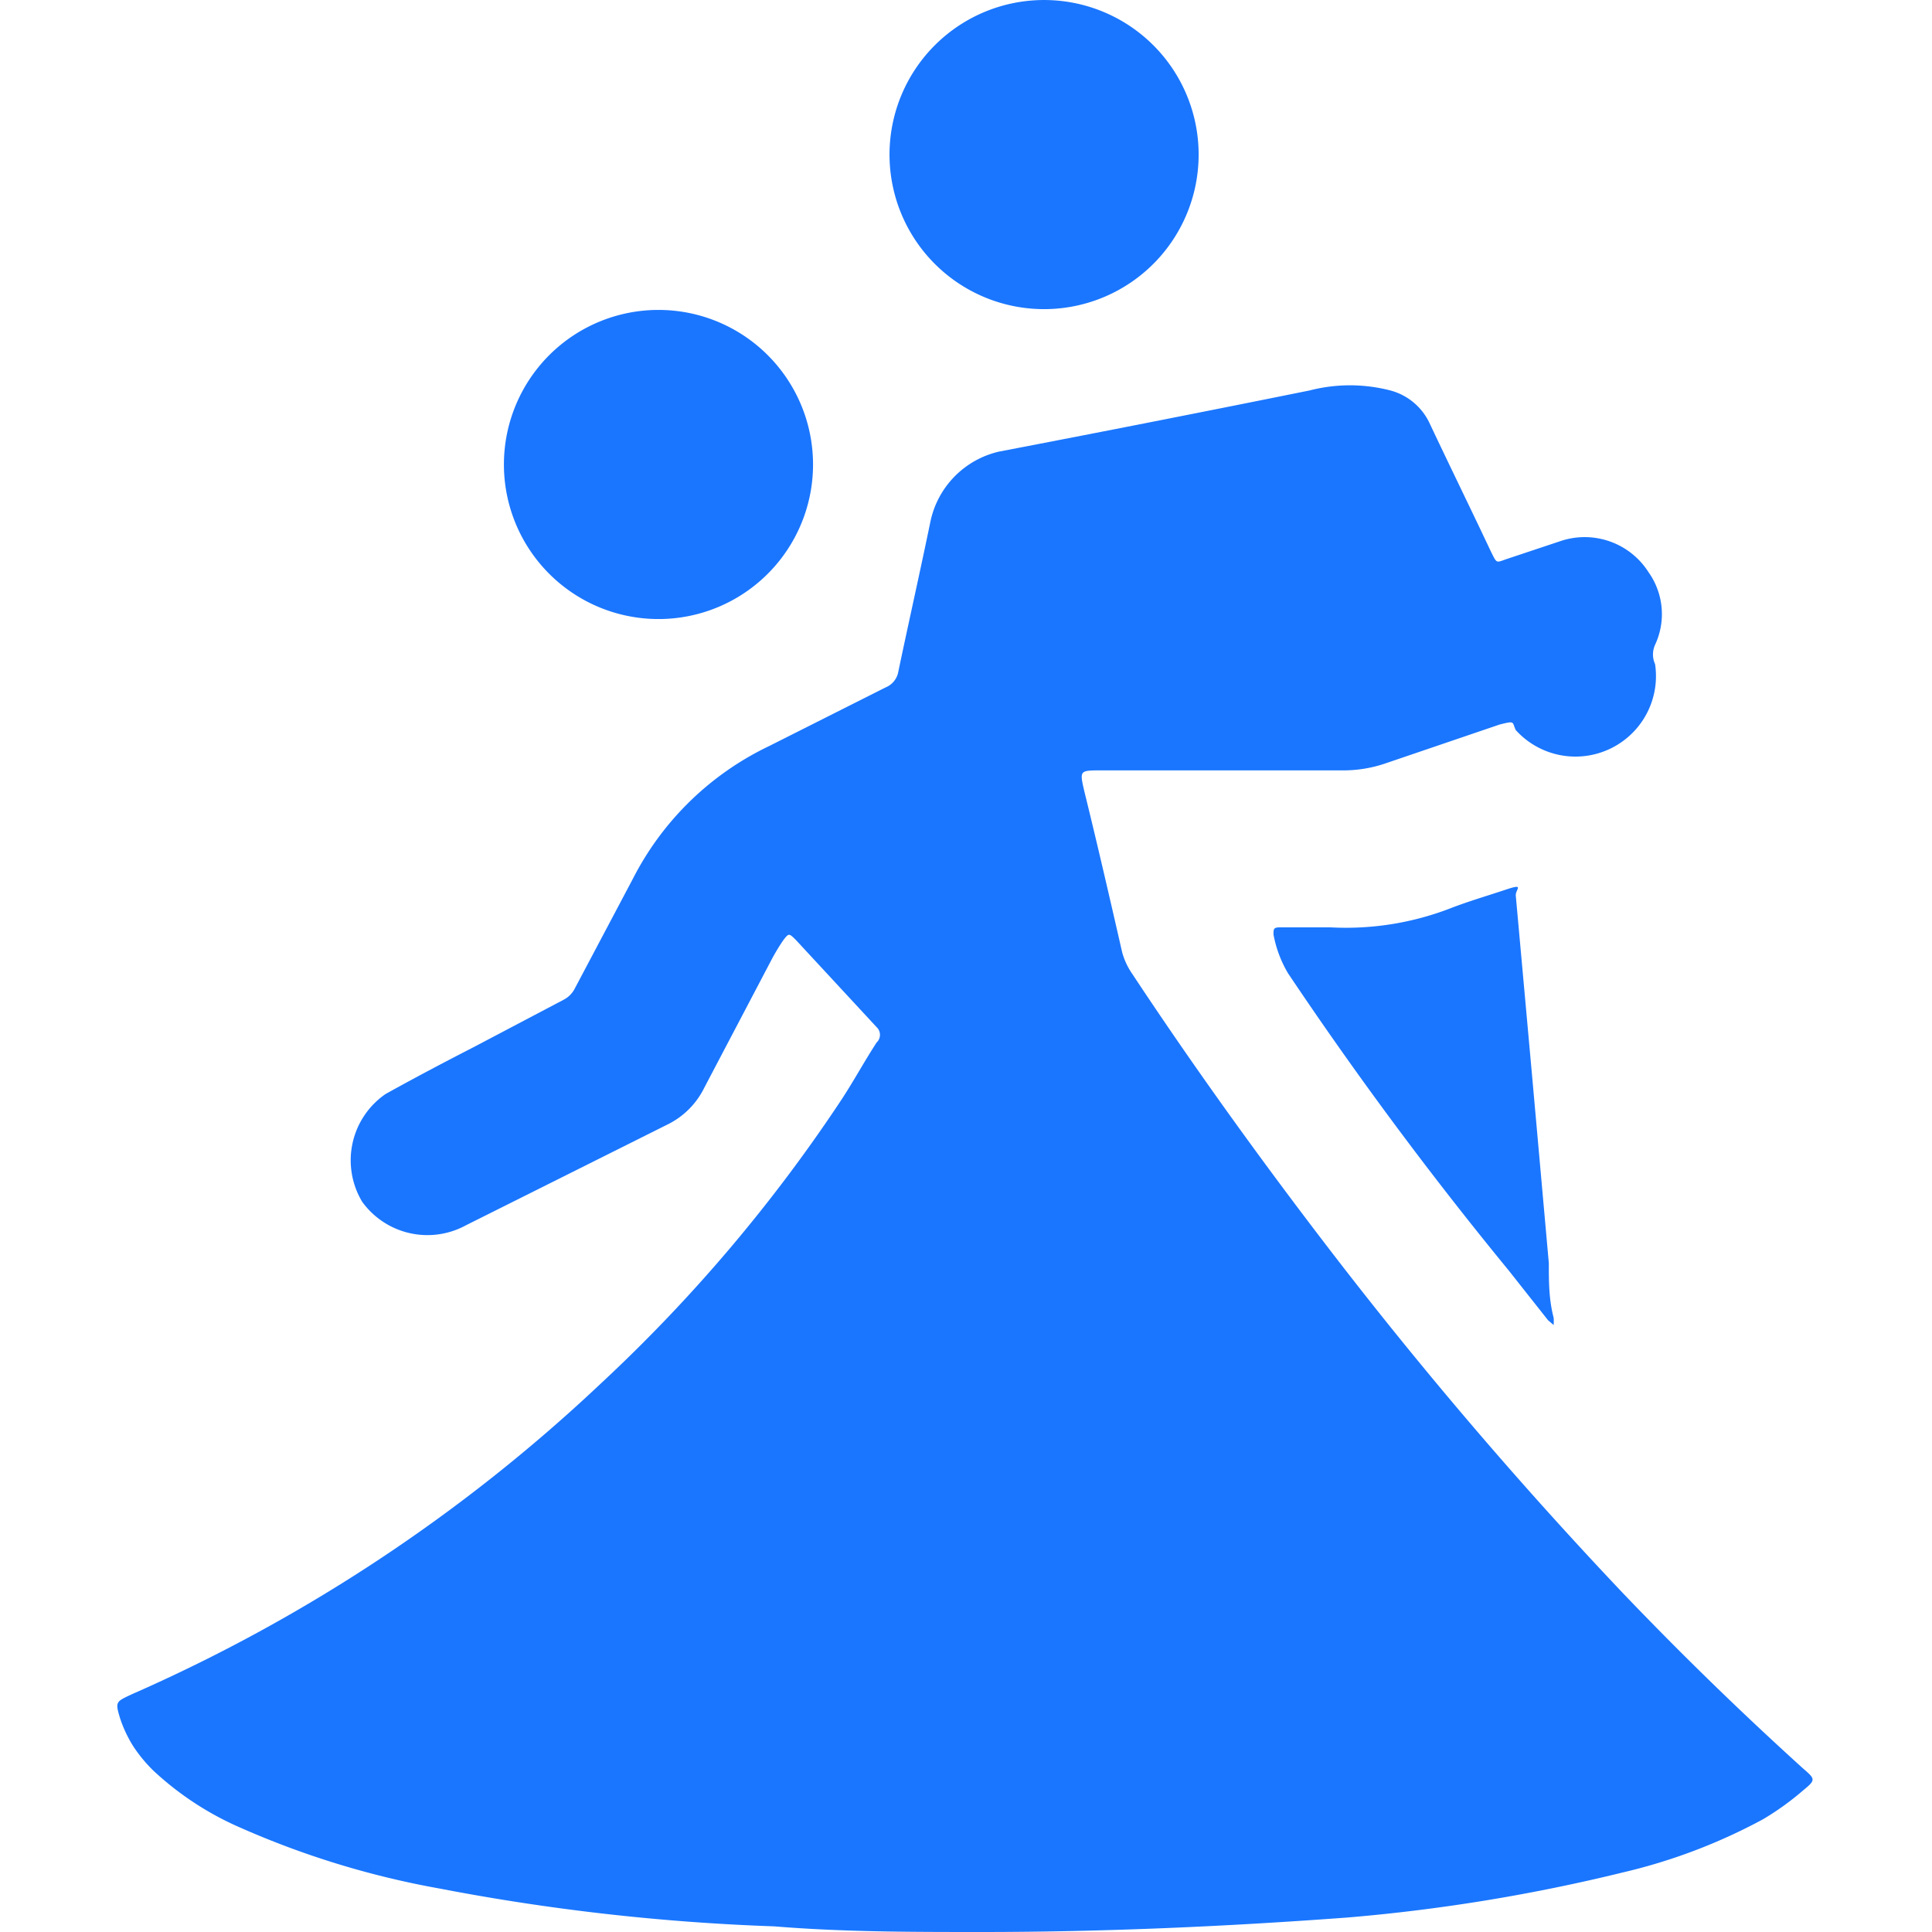 <svg id="Слой_1" data-name="Слой 1" xmlns="http://www.w3.org/2000/svg" width="24" height="24" viewBox="0 0 24 24"><defs><style>.cls-1{fill:#1a76ff;}</style></defs><title>2498</title><path class="cls-1" d="M12.19,24c-.86,0-1.72,0-2.57-.07a26.91,26.91,0,0,1-4.16-.47A10.82,10.82,0,0,1,3,22.71,3.81,3.81,0,0,1,1.91,22a1.82,1.82,0,0,1-.25-.3,1.58,1.58,0,0,1-.17-.36c-.06-.2-.05-.2.14-.29a20.48,20.48,0,0,0,5.83-3.86,19.55,19.55,0,0,0,3-3.54c.15-.23.28-.47.43-.7a.13.13,0,0,0,0-.19l-1-1.08c-.09-.09-.09-.09-.16,0a2.5,2.5,0,0,0-.15.25l-.83,1.58a1,1,0,0,1-.46.46L5.79,15.22a1,1,0,0,1-1.29-.29,1,1,0,0,1,.29-1.34c.36-.2.72-.39,1.09-.58L7,12.42a.32.32,0,0,0,.14-.14l.72-1.36A3.68,3.68,0,0,1,9.55,9.27L11,8.54a.26.26,0,0,0,.16-.2c.13-.62.27-1.24.4-1.87a1.13,1.13,0,0,1,.85-.86q1.93-.37,3.86-.76a2,2,0,0,1,1,0,.75.75,0,0,1,.49.41c.25.53.51,1.06.76,1.59.08.16.06.14.21.09l.66-.22a.94.94,0,0,1,1.09.39.9.9,0,0,1,.08.9.29.29,0,0,0,0,.24,1,1,0,0,1-1.73.82c-.05-.1,0-.12-.2-.07l-1.41.48a1.62,1.62,0,0,1-.54.09h-3c-.27,0-.27,0-.21.26.16.65.31,1.3.47,2a.87.87,0,0,0,.12.26c.78,1.18,1.61,2.33,2.47,3.45a54.13,54.13,0,0,0,3.63,4.25q1.08,1.13,2.24,2.18c.15.13.16.14,0,.27a3.44,3.44,0,0,1-.5.36,7,7,0,0,1-1.74.66,22.08,22.08,0,0,1-3.42.56C15.26,23.93,13.73,24,12.19,24Z"/><path class="cls-1" d="M8.18,3.85A1.92,1.92,0,1,1,6.26,5.75,1.92,1.92,0,0,1,8.18,3.85Z"/><path class="cls-1" d="M11.05,1.9A1.92,1.92,0,1,1,13,3.84,1.92,1.92,0,0,1,11.05,1.9Z"/><path class="cls-1" d="M16.53,11.52A3.6,3.6,0,0,0,18,11.29c.23-.09.47-.16.71-.24s.11,0,.12.08l.2,2.21.21,2.35c0,.23,0,.45.06.68a.64.64,0,0,1,0,.09l-.07-.06-.49-.62Q17.28,14,16,12.09a1.47,1.47,0,0,1-.18-.48c0-.07,0-.09.08-.09Z"/></svg>